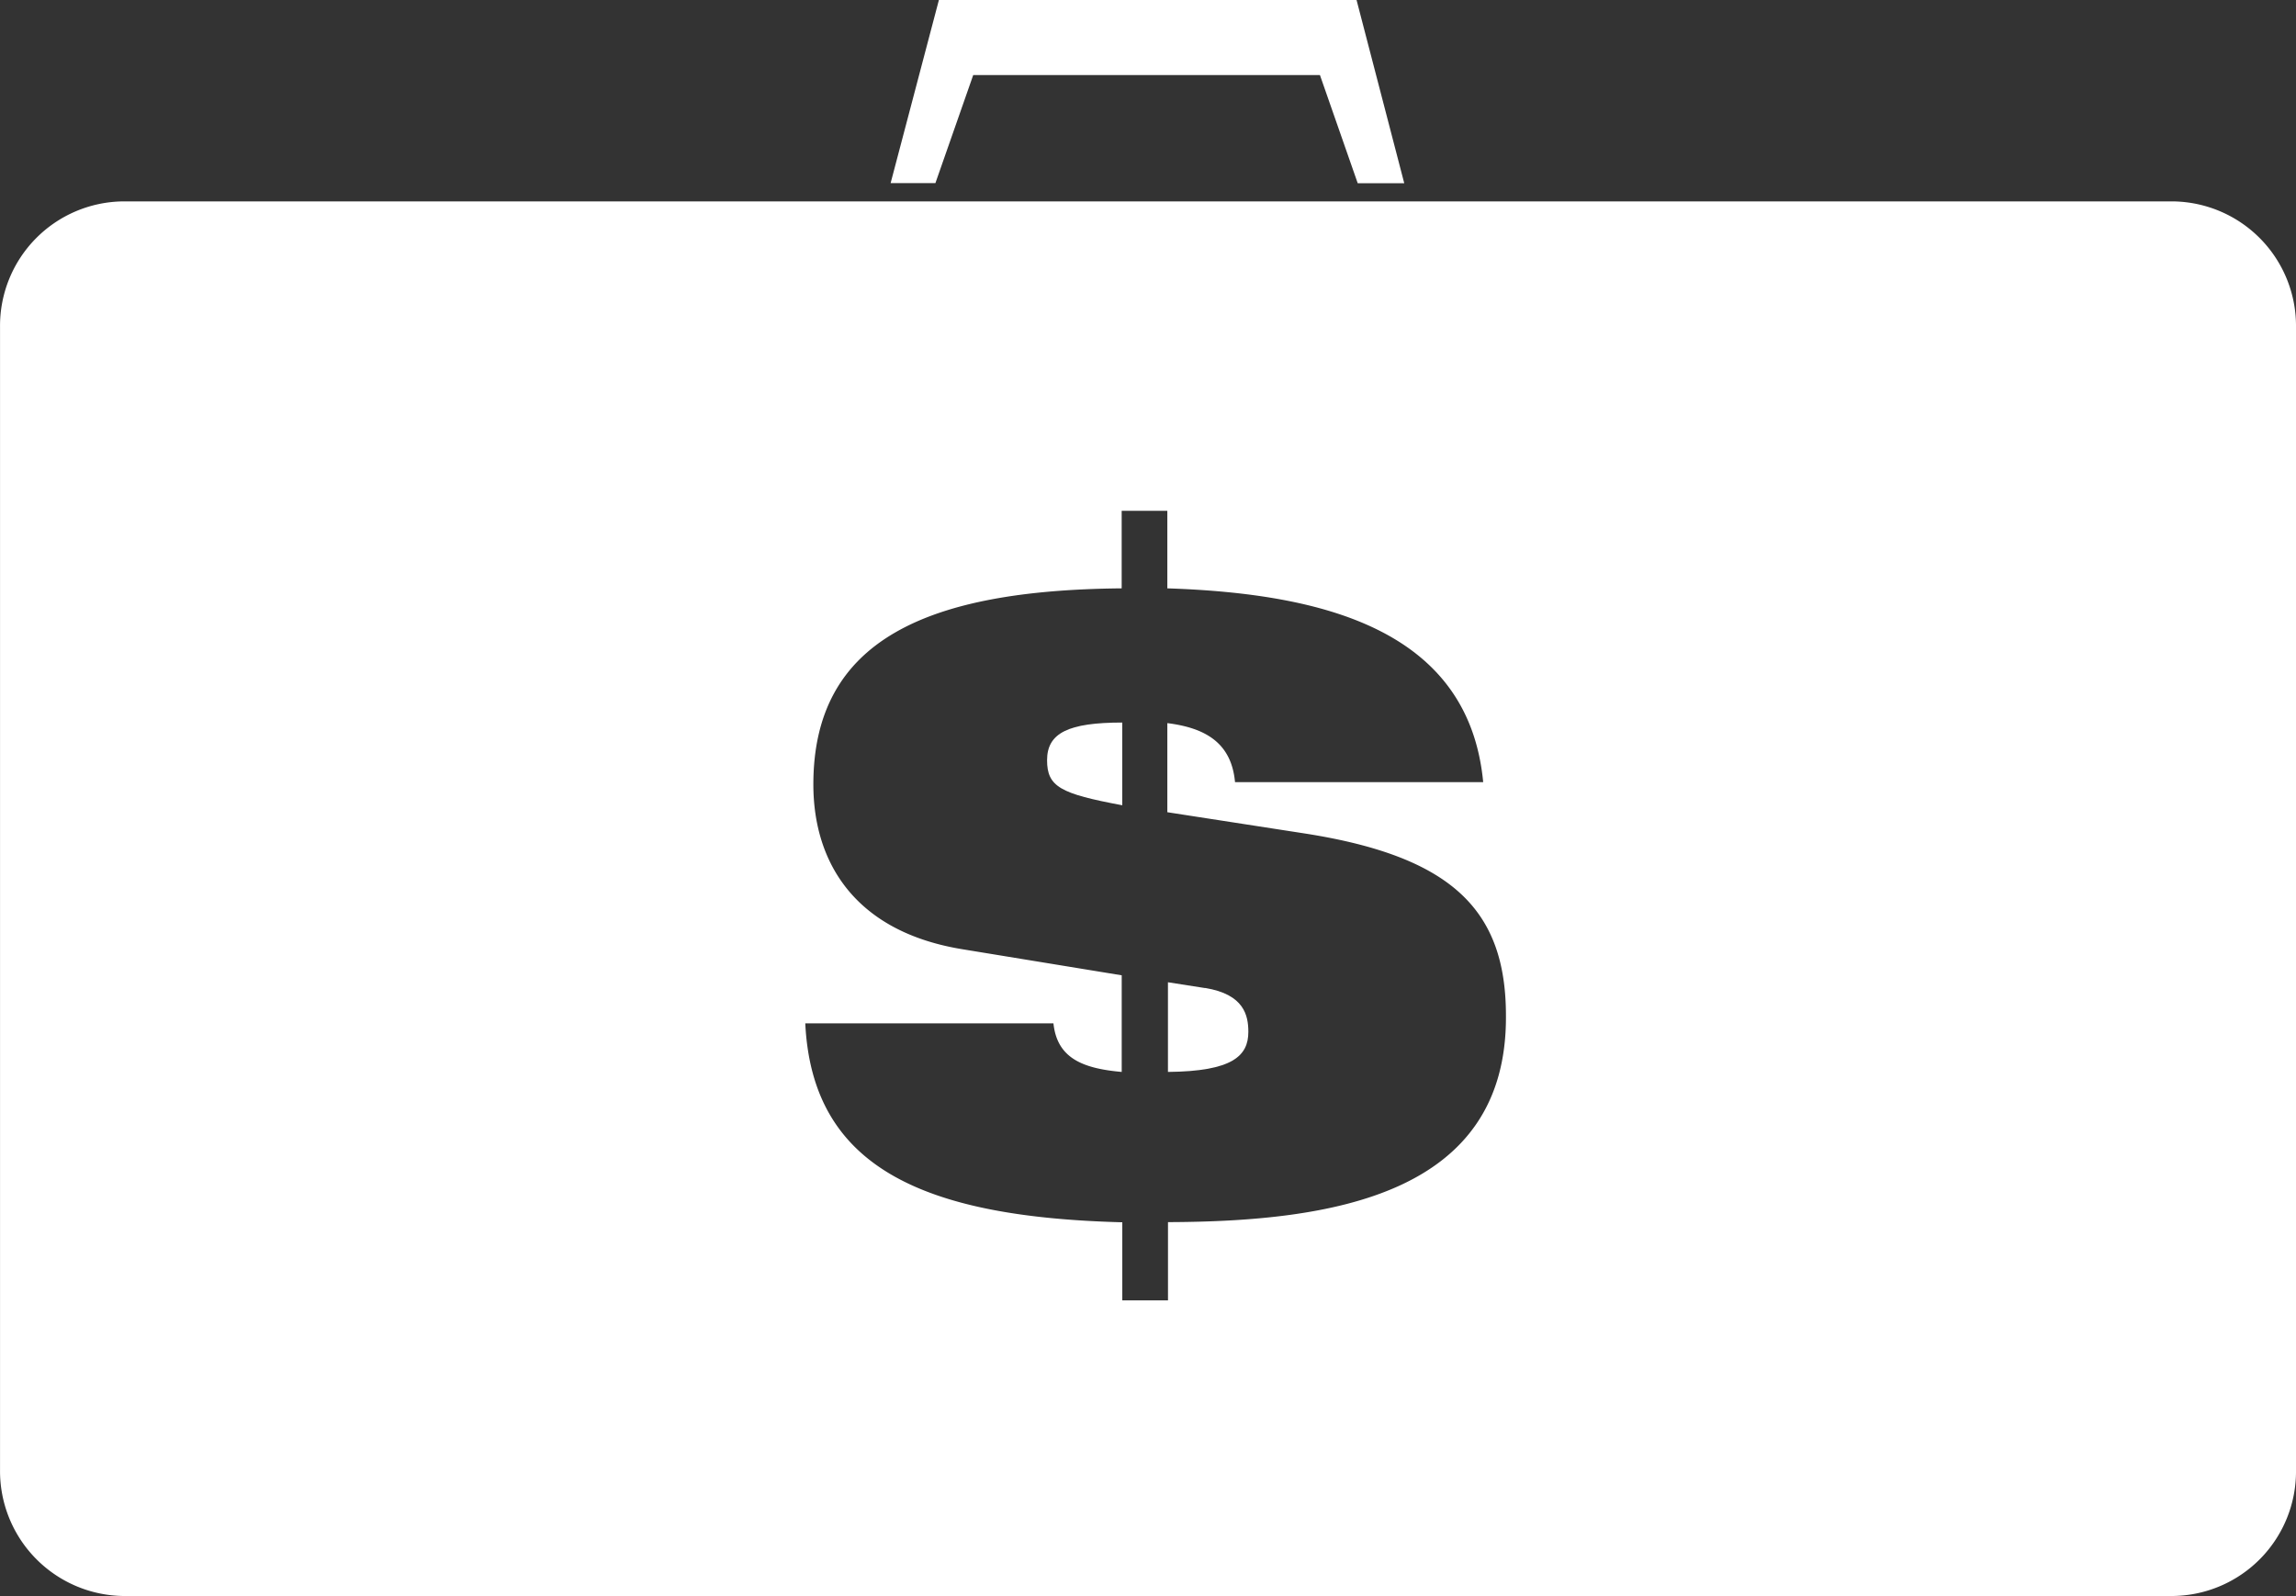 <svg xmlns="http://www.w3.org/2000/svg" width="63.06" height="43.839" viewBox="0 0 63.06 43.839">
  <rect x="0" y="0" width="63.06" height="43.839" fill="#333333" stroke="none"/>
  <g id="Group_117" data-name="Group 117" transform="translate(-601.904 -96.967)">
    <path id="Path_66" data-name="Path 66" d="M396.529,63.231h9.522l1.038,2.972h1.278l-1.31-5.033H395.586L394.26,66.2h1.23Z" transform="translate(232.105 35.797)" fill="#fff"/>
    <path id="Path_67" data-name="Path 67" d="M438.531,64.99H382.208a3.418,3.418,0,0,0-3.368,3.448V99.833a3.432,3.432,0,0,0,3.368,3.464h56.323a3.422,3.422,0,0,0,3.368-3.464V68.454a3.422,3.422,0,0,0-3.368-3.464M410.918,93.032v2.145h-1.255V93.032c-5.5-.143-8.516-1.525-8.707-5.465h6.816c.1.953.794,1.239,1.875,1.335V86.248l-4.369-.715c-2.939-.477-4.1-2.367-4.1-4.528,0-3.972,3.13-5.338,8.468-5.386V73.49H410.9v2.129c4.322.143,8.278,1.16,8.675,5.323h-6.816c-.1-1.1-.842-1.493-1.859-1.621v2.447l3.8.588c4.036.636,5.5,2.113,5.5,5,.032,4.941-4.814,5.656-9.279,5.672" transform="translate(223.065 37.509)" fill="#fff"/>
    <path id="Path_68" data-name="Path 68" d="M396.94,75.033c0,.731.365.922,2.065,1.239V74c-1.478,0-2.065.286-2.065,1.033" transform="translate(233.722 42.814)" fill="#fff"/>
    <path id="Path_69" data-name="Path 69" d="M400.047,78.649l-1.017-.159v2.463c1.779-.016,2.208-.445,2.208-1.1,0-.445-.111-1.033-1.192-1.207" transform="translate(234.952 45.458)" fill="#fff"/>
  </g>
</svg>
